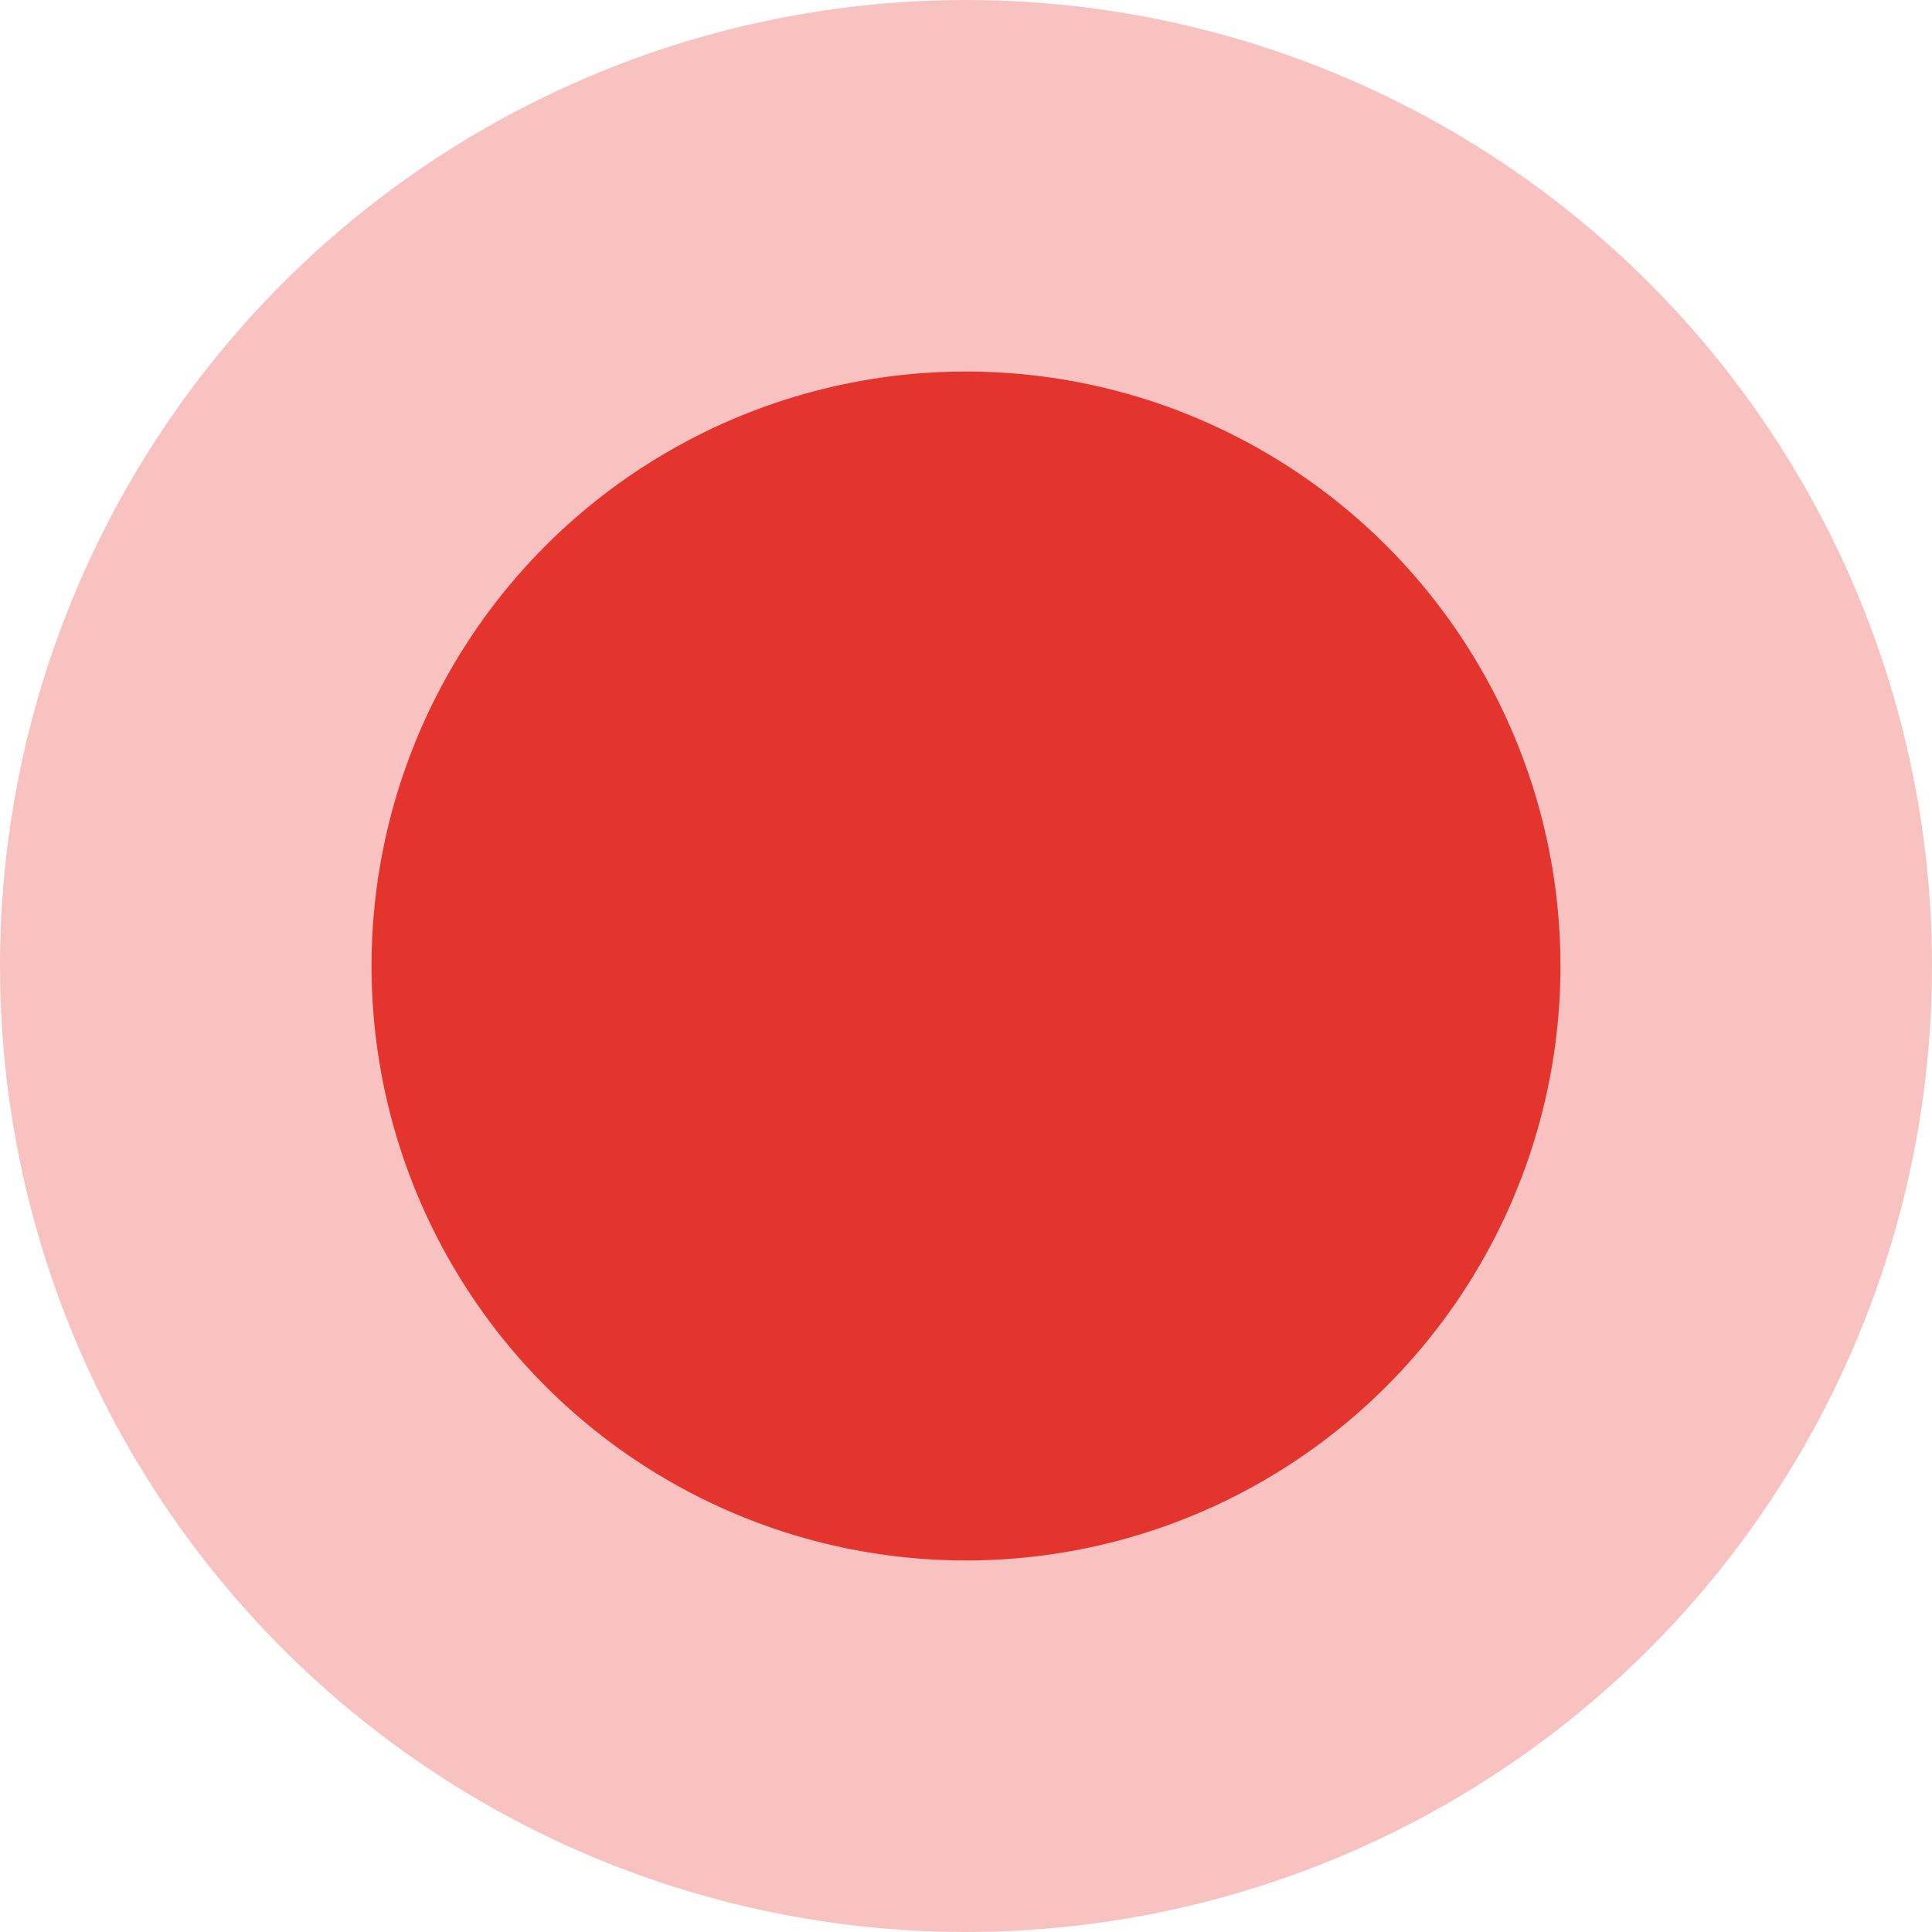 <svg xmlns="http://www.w3.org/2000/svg" viewBox="0 0 65 65"><defs><style>.cls-1,.cls-2{fill:#e3342e;}.cls-1{opacity:0.3;}</style></defs><title>Asset 212</title><g id="Layer_2" data-name="Layer 2"><g id="Layer_1-2" data-name="Layer 1"><circle class="cls-1" cx="32.5" cy="32.5" r="32.5"/><circle class="cls-2" cx="32.5" cy="32.5" r="20"/></g></g></svg>
